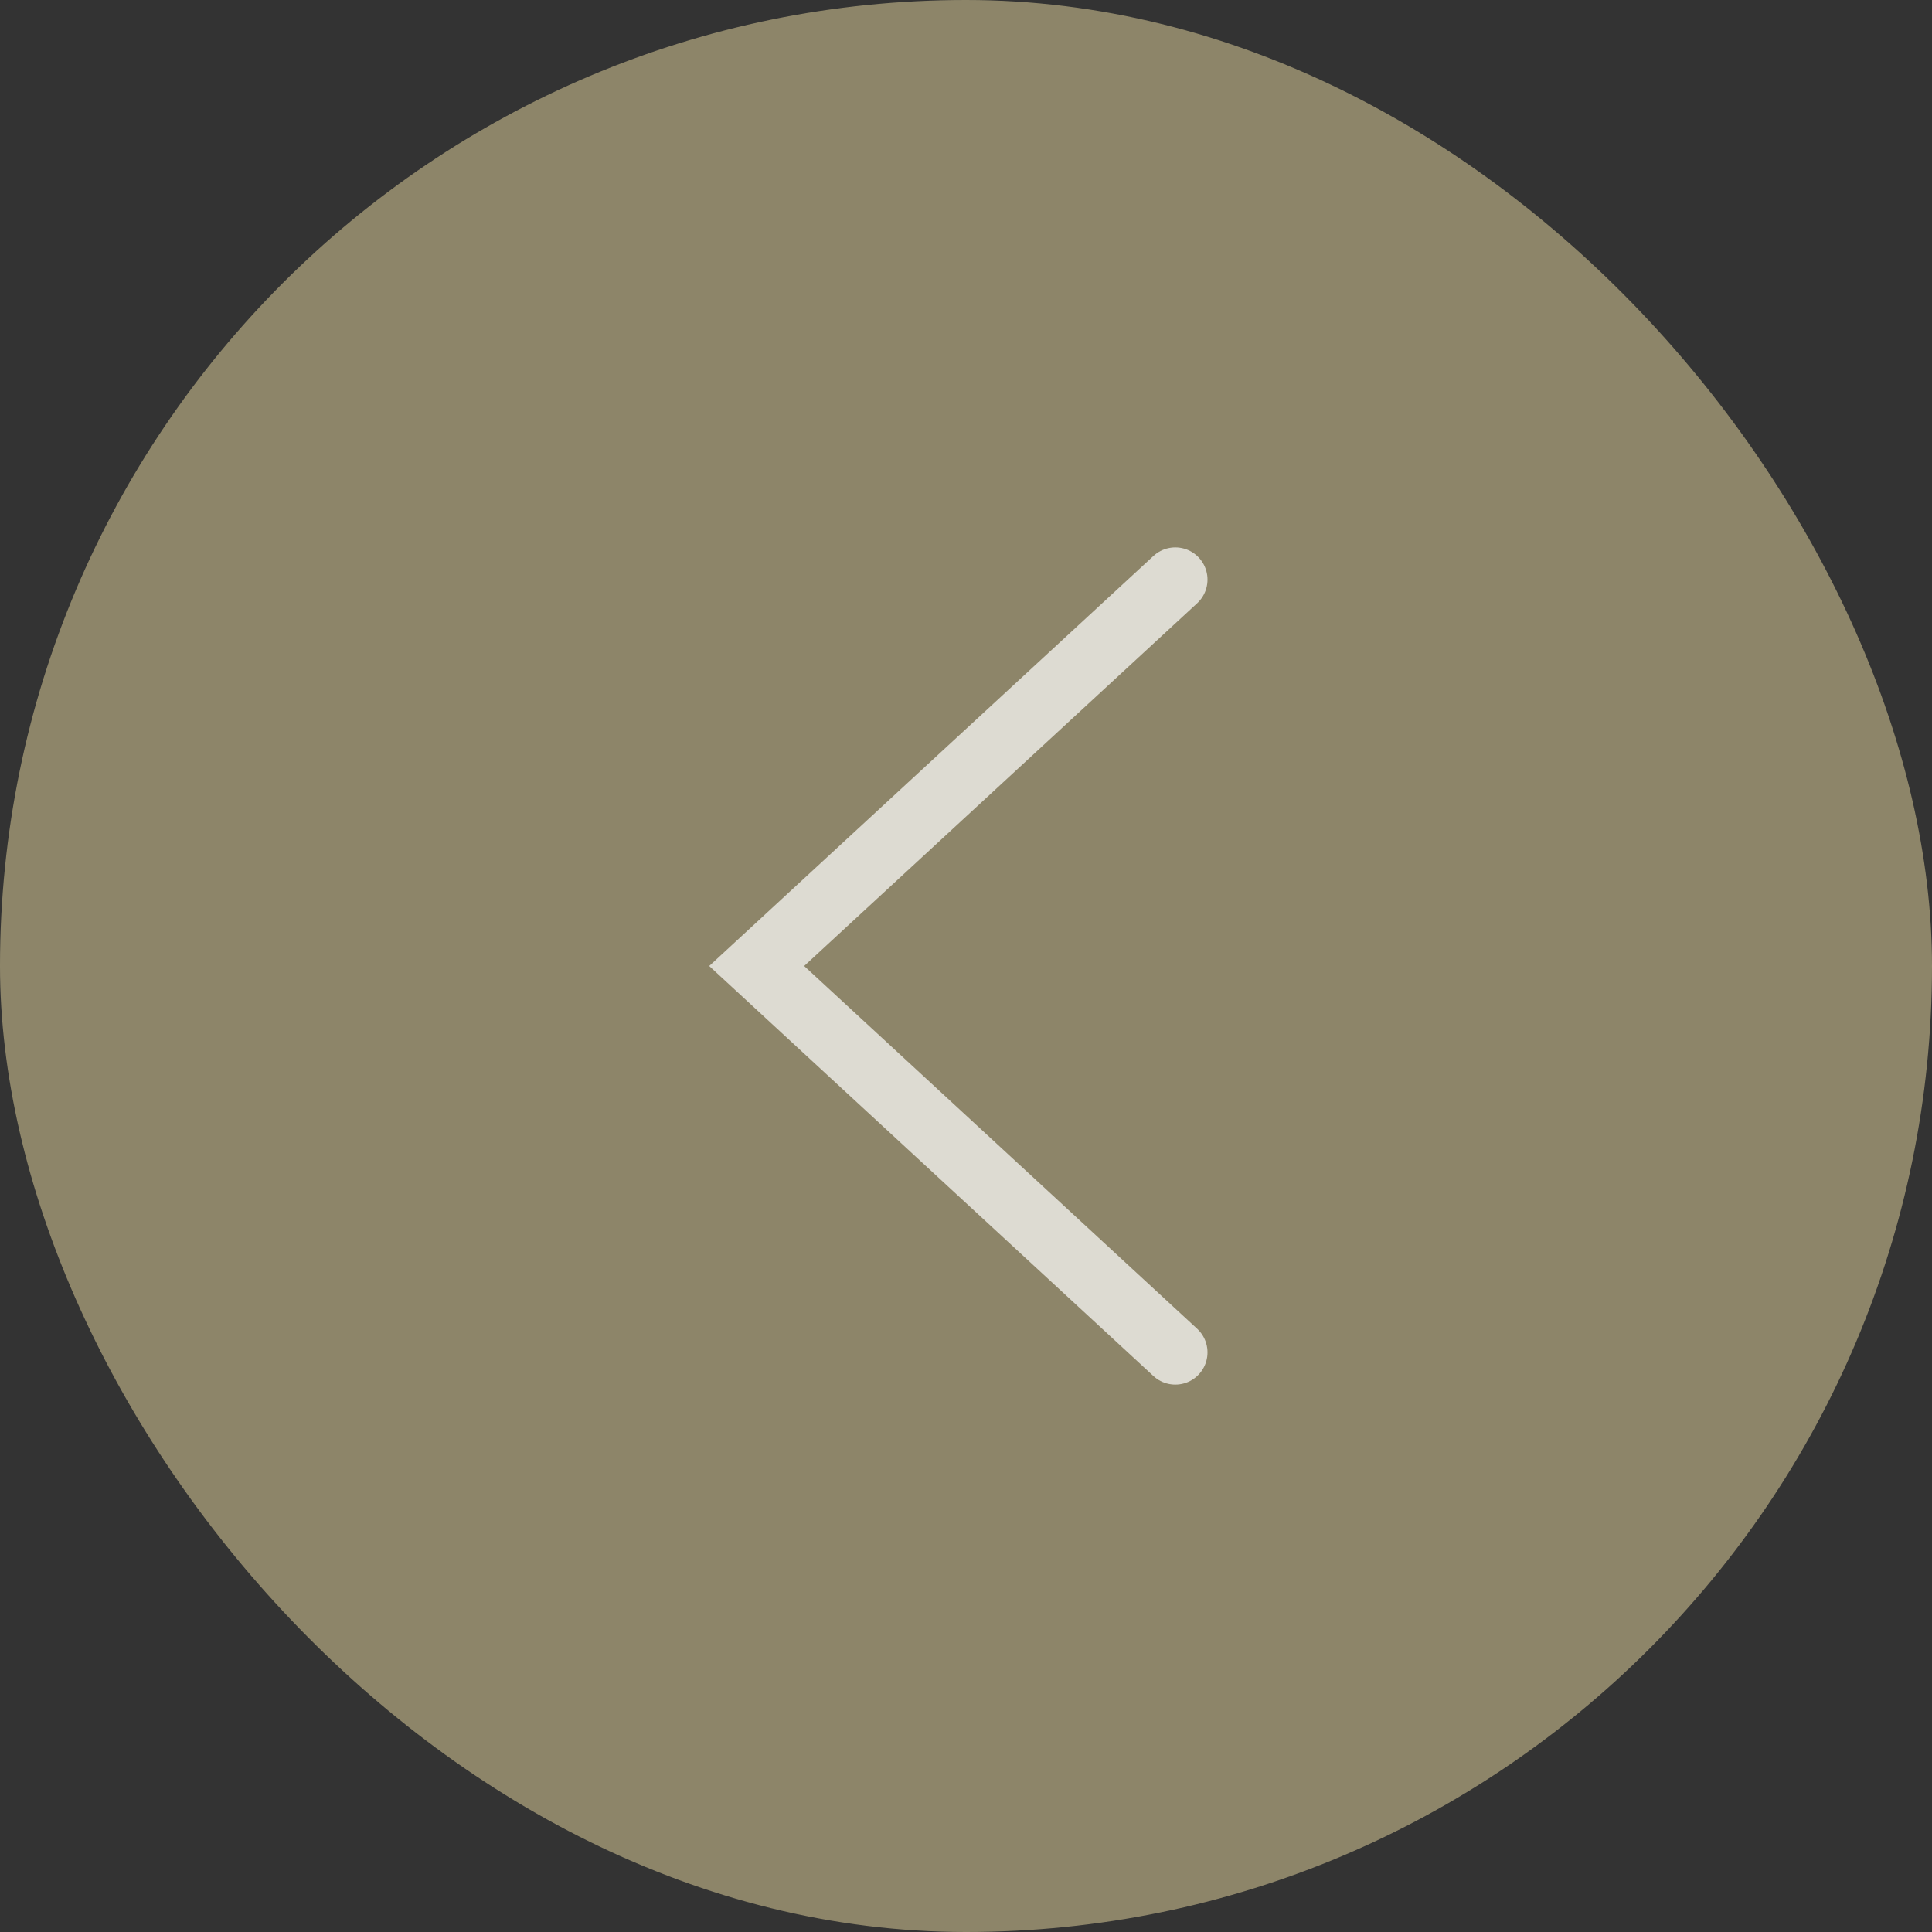 <?xml version="1.0" encoding="UTF-8"?> <svg xmlns="http://www.w3.org/2000/svg" width="60" height="60" viewBox="0 0 60 60" fill="none"><rect x="0" y="0" width="60" height="60" fill="#333333" stroke="none"/><rect width="60" height="60" rx="30" fill="#E9D9A1" fill-opacity="0.5"></rect><path d="M36.5 42L23.5 30L36.5 18" stroke="white" stroke-opacity="0.7" stroke-width="2" stroke-linecap="round"></path></svg> 